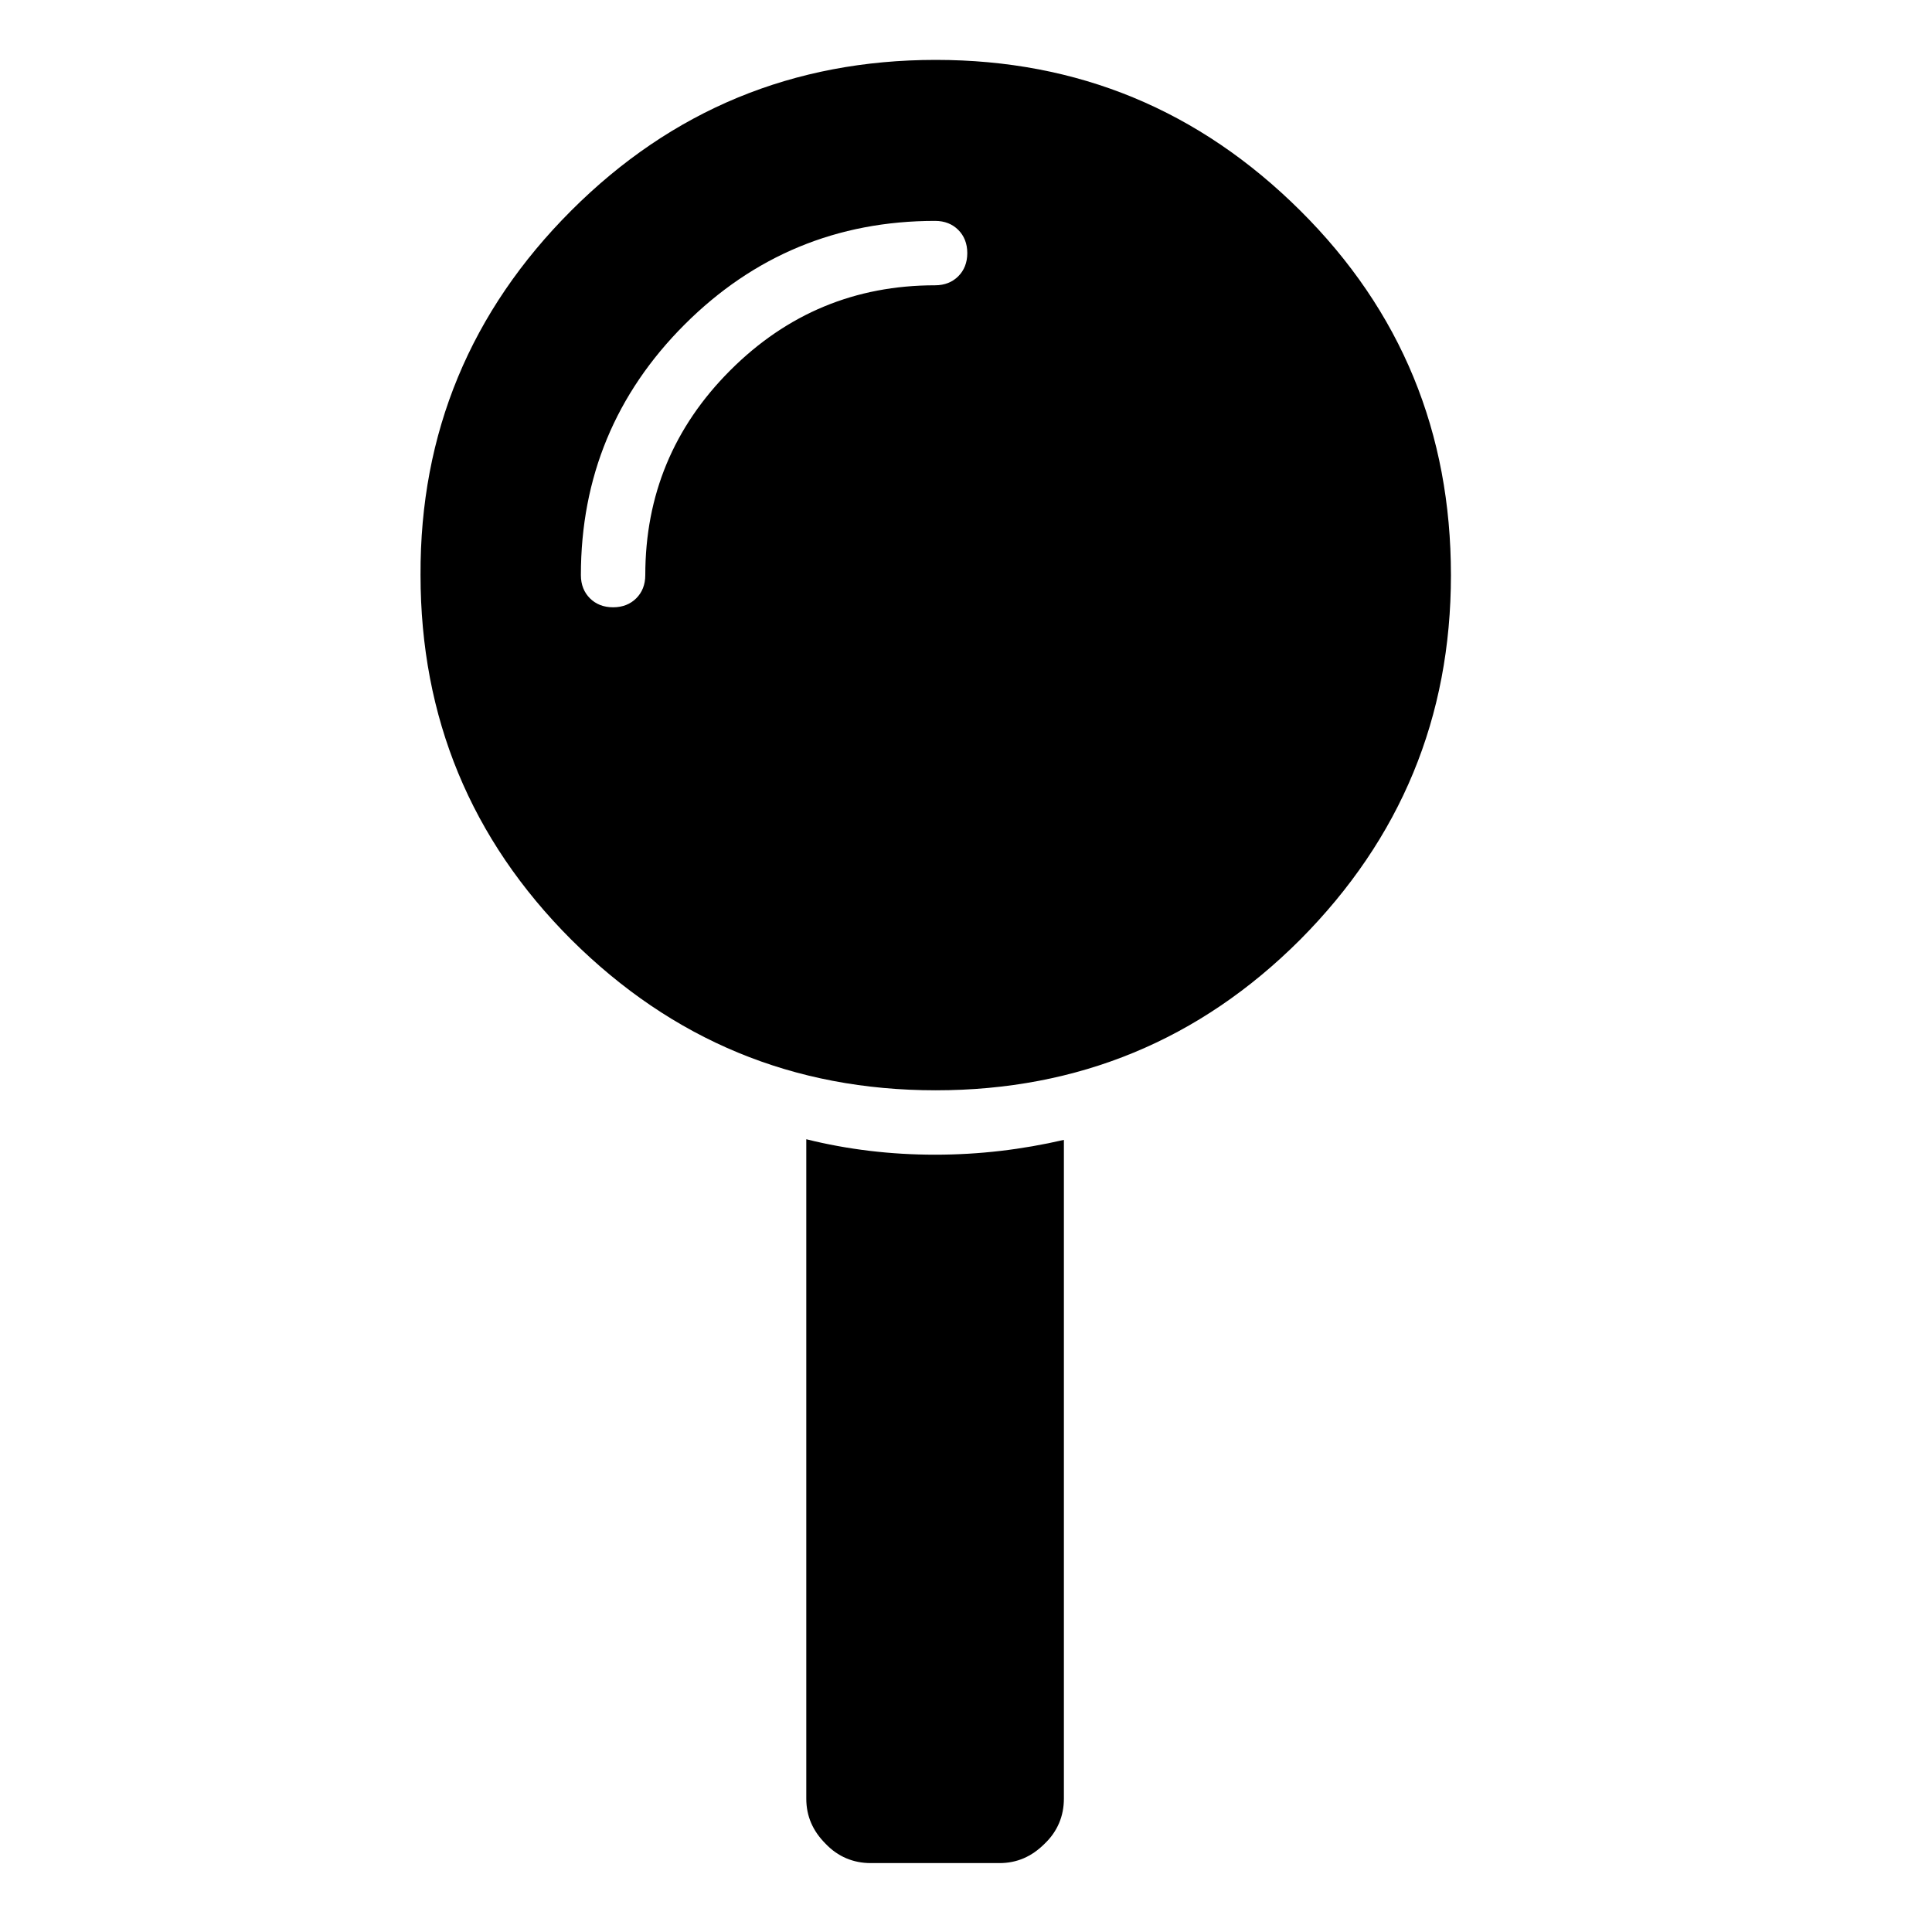 <?xml version="1.0" encoding="UTF-8"?>
<svg xmlns="http://www.w3.org/2000/svg" viewBox="0 0 300 300">
  <path d="M88.7 32.7c15.6-15.6 34.5-23.4 56.6-23.4s40.9 7.8 56.6 23.4 23.4 34.5 23.4 56.6-7.8 40.9-23.4 56.6c-15.6 15.6-34.5 23.4-56.6 23.4s-40.9-7.8-56.6-23.4c-15.6-15.6-23.4-34.5-23.4-56.6-.1-22.1 7.8-41 23.4-56.6zm56.5 11.6c1.5 0 2.7-.5 3.6-1.4s1.4-2.1 1.4-3.6-.5-2.7-1.4-3.6-2.1-1.4-3.6-1.4c-15.2 0-28.2 5.4-38.9 16.1-10.7 10.7-16.1 23.7-16.1 38.9 0 1.5.5 2.7 1.4 3.6s2.1 1.4 3.6 1.4 2.7-.5 3.6-1.4 1.4-2.1 1.4-3.6c0-12.4 4.4-23 13.2-31.8 8.8-8.8 19.4-13.2 31.8-13.2zm0 135c6.9 0 13.5-.8 20-2.3v102.3c0 2.7-1 5.1-3 7-2 2-4.3 3-7 3h-20c-2.7 0-5.1-1-7-3-2-2-3-4.3-3-7V176.9c6.4 1.6 13.1 2.4 20 2.4z"></path>
</svg>
